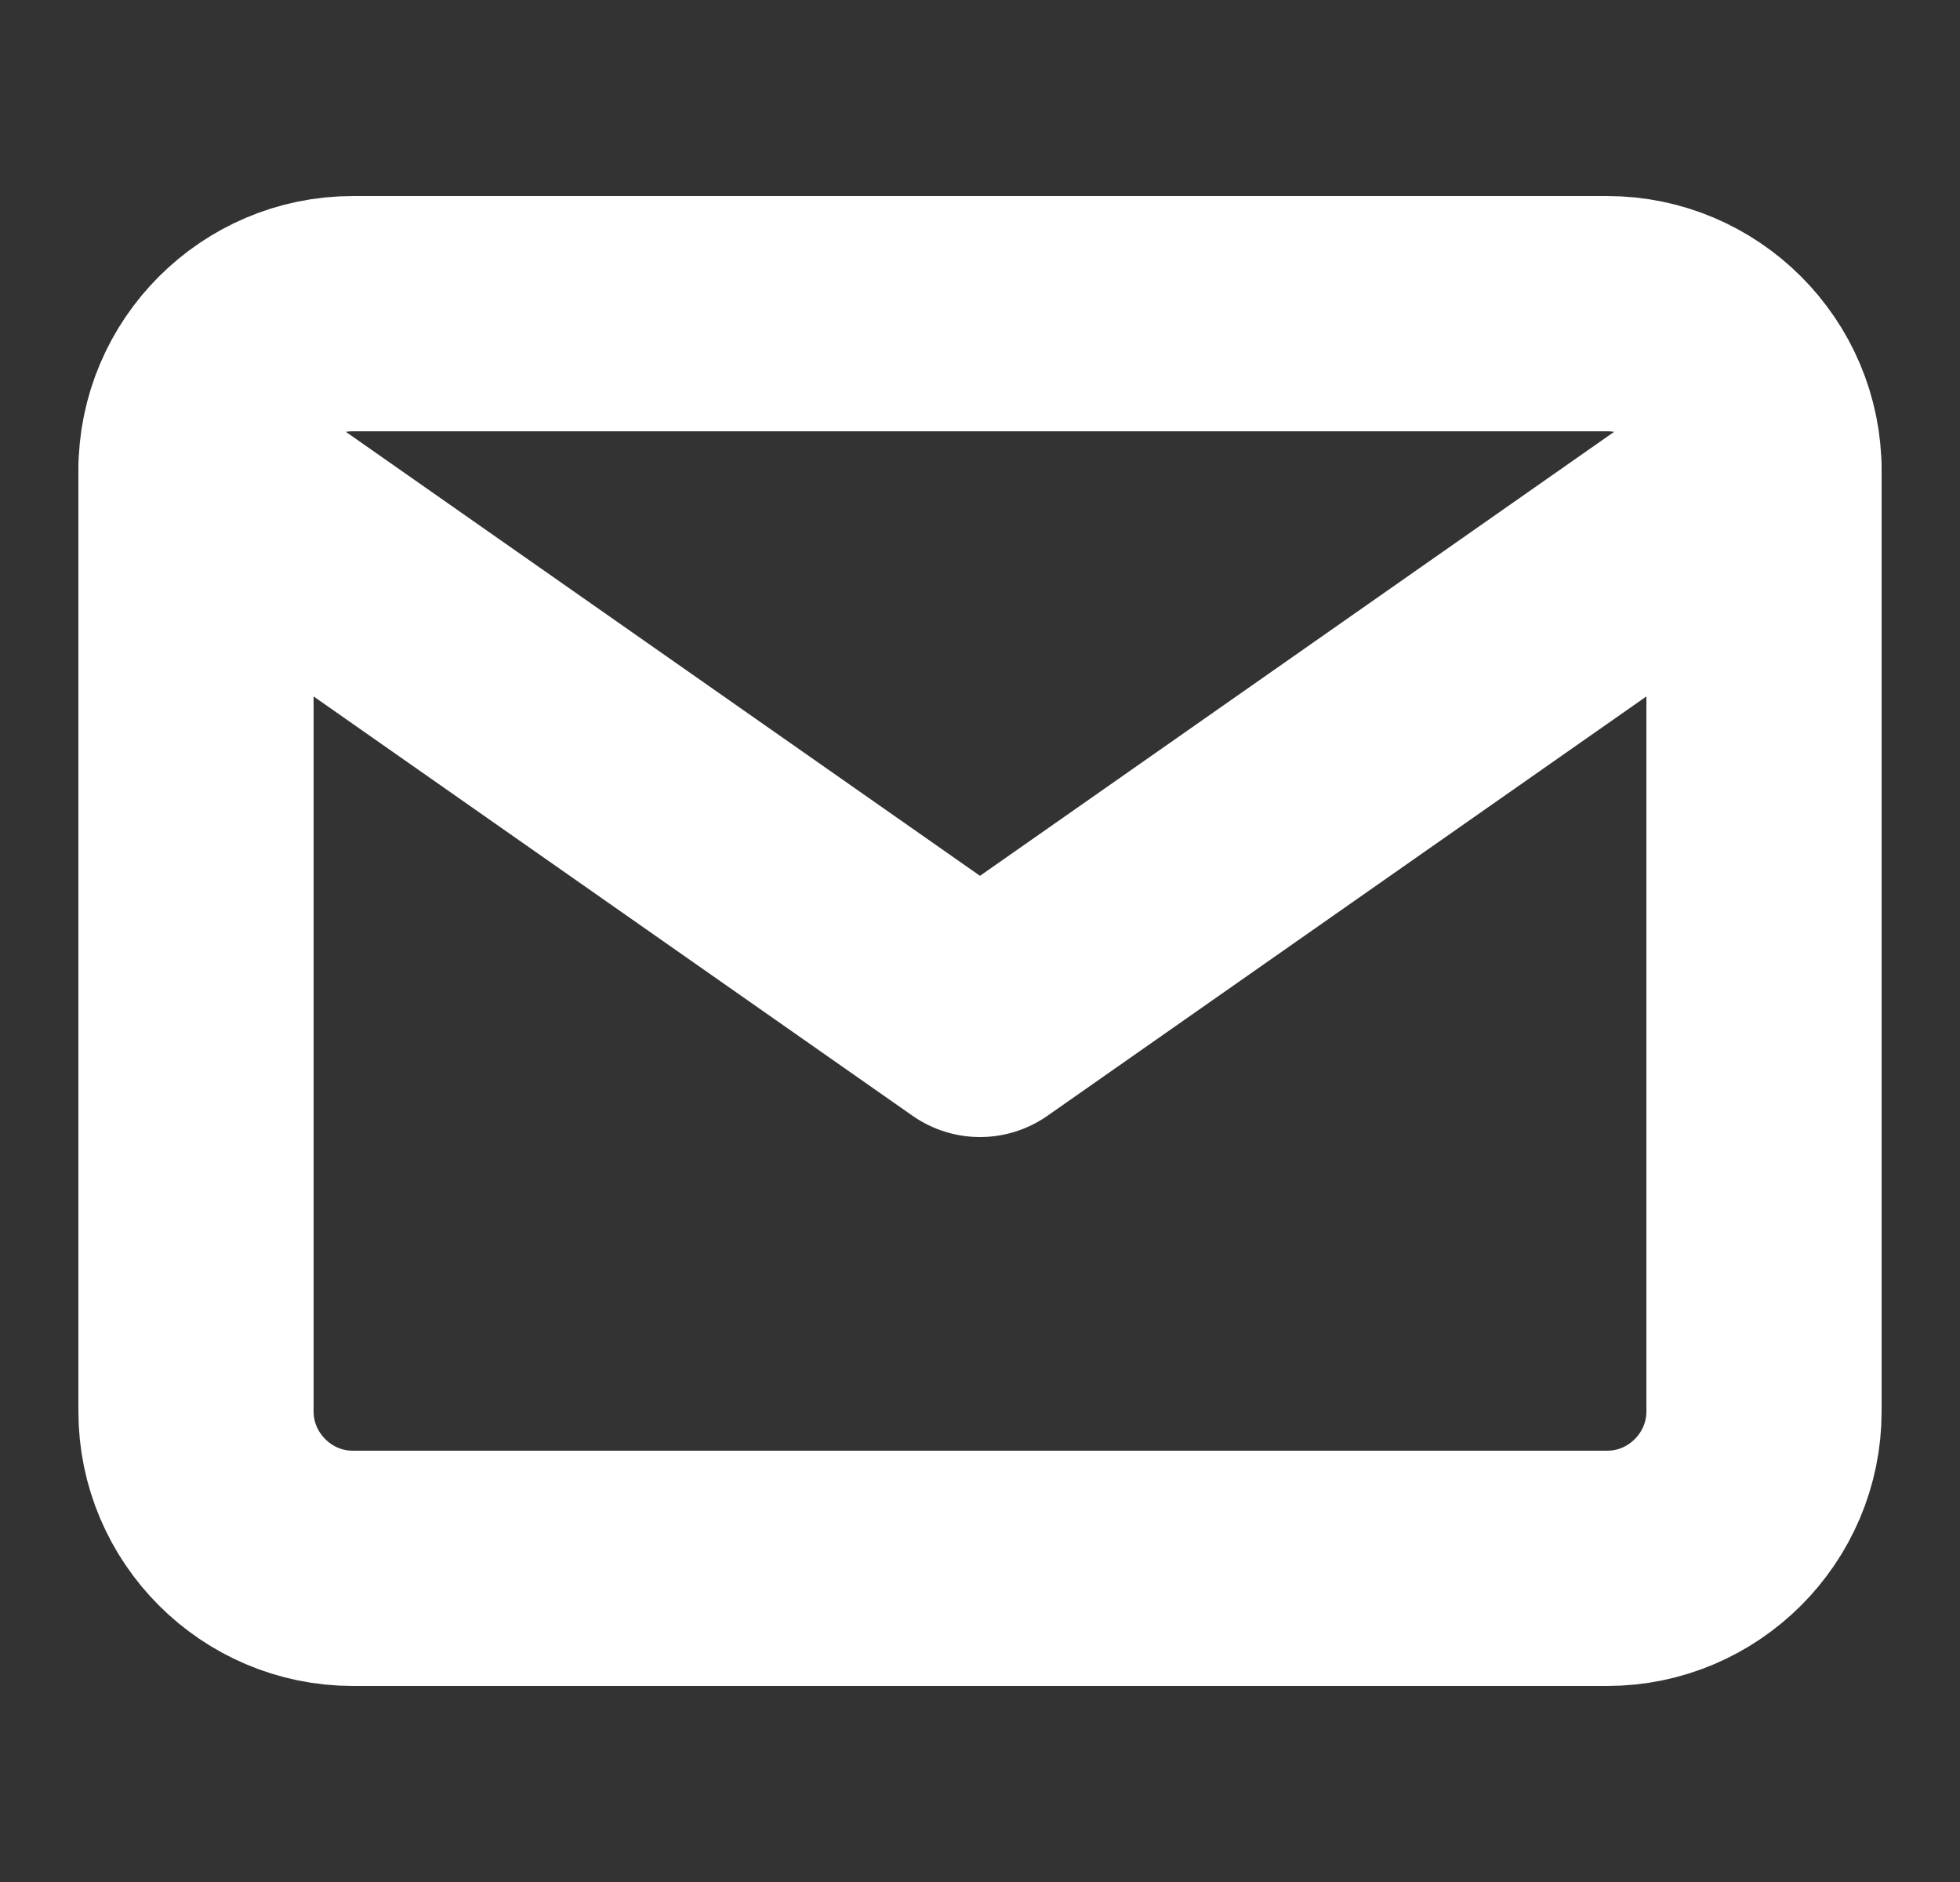 <svg width="25" height="24" viewBox="0 0 25 24" fill="none" xmlns="http://www.w3.org/2000/svg">
<rect x="0" y="0" width="25" height="24" fill="#333333" stroke="none"/>
<path d="M4.5 4H20.5C21.6 4 22.5 4.9 22.5 6V18C22.5 19.1 21.6 20 20.5 20H4.5C3.4 20 2.5 19.1 2.5 18V6C2.5 4.9 3.4 4 4.5 4Z" stroke="white" stroke-width="3" stroke-linecap="round" stroke-linejoin="round"/>
<path d="M22.5 6L12.5 13L2.5 6" stroke="white" stroke-width="3" stroke-linecap="round" stroke-linejoin="round"/>
</svg>
